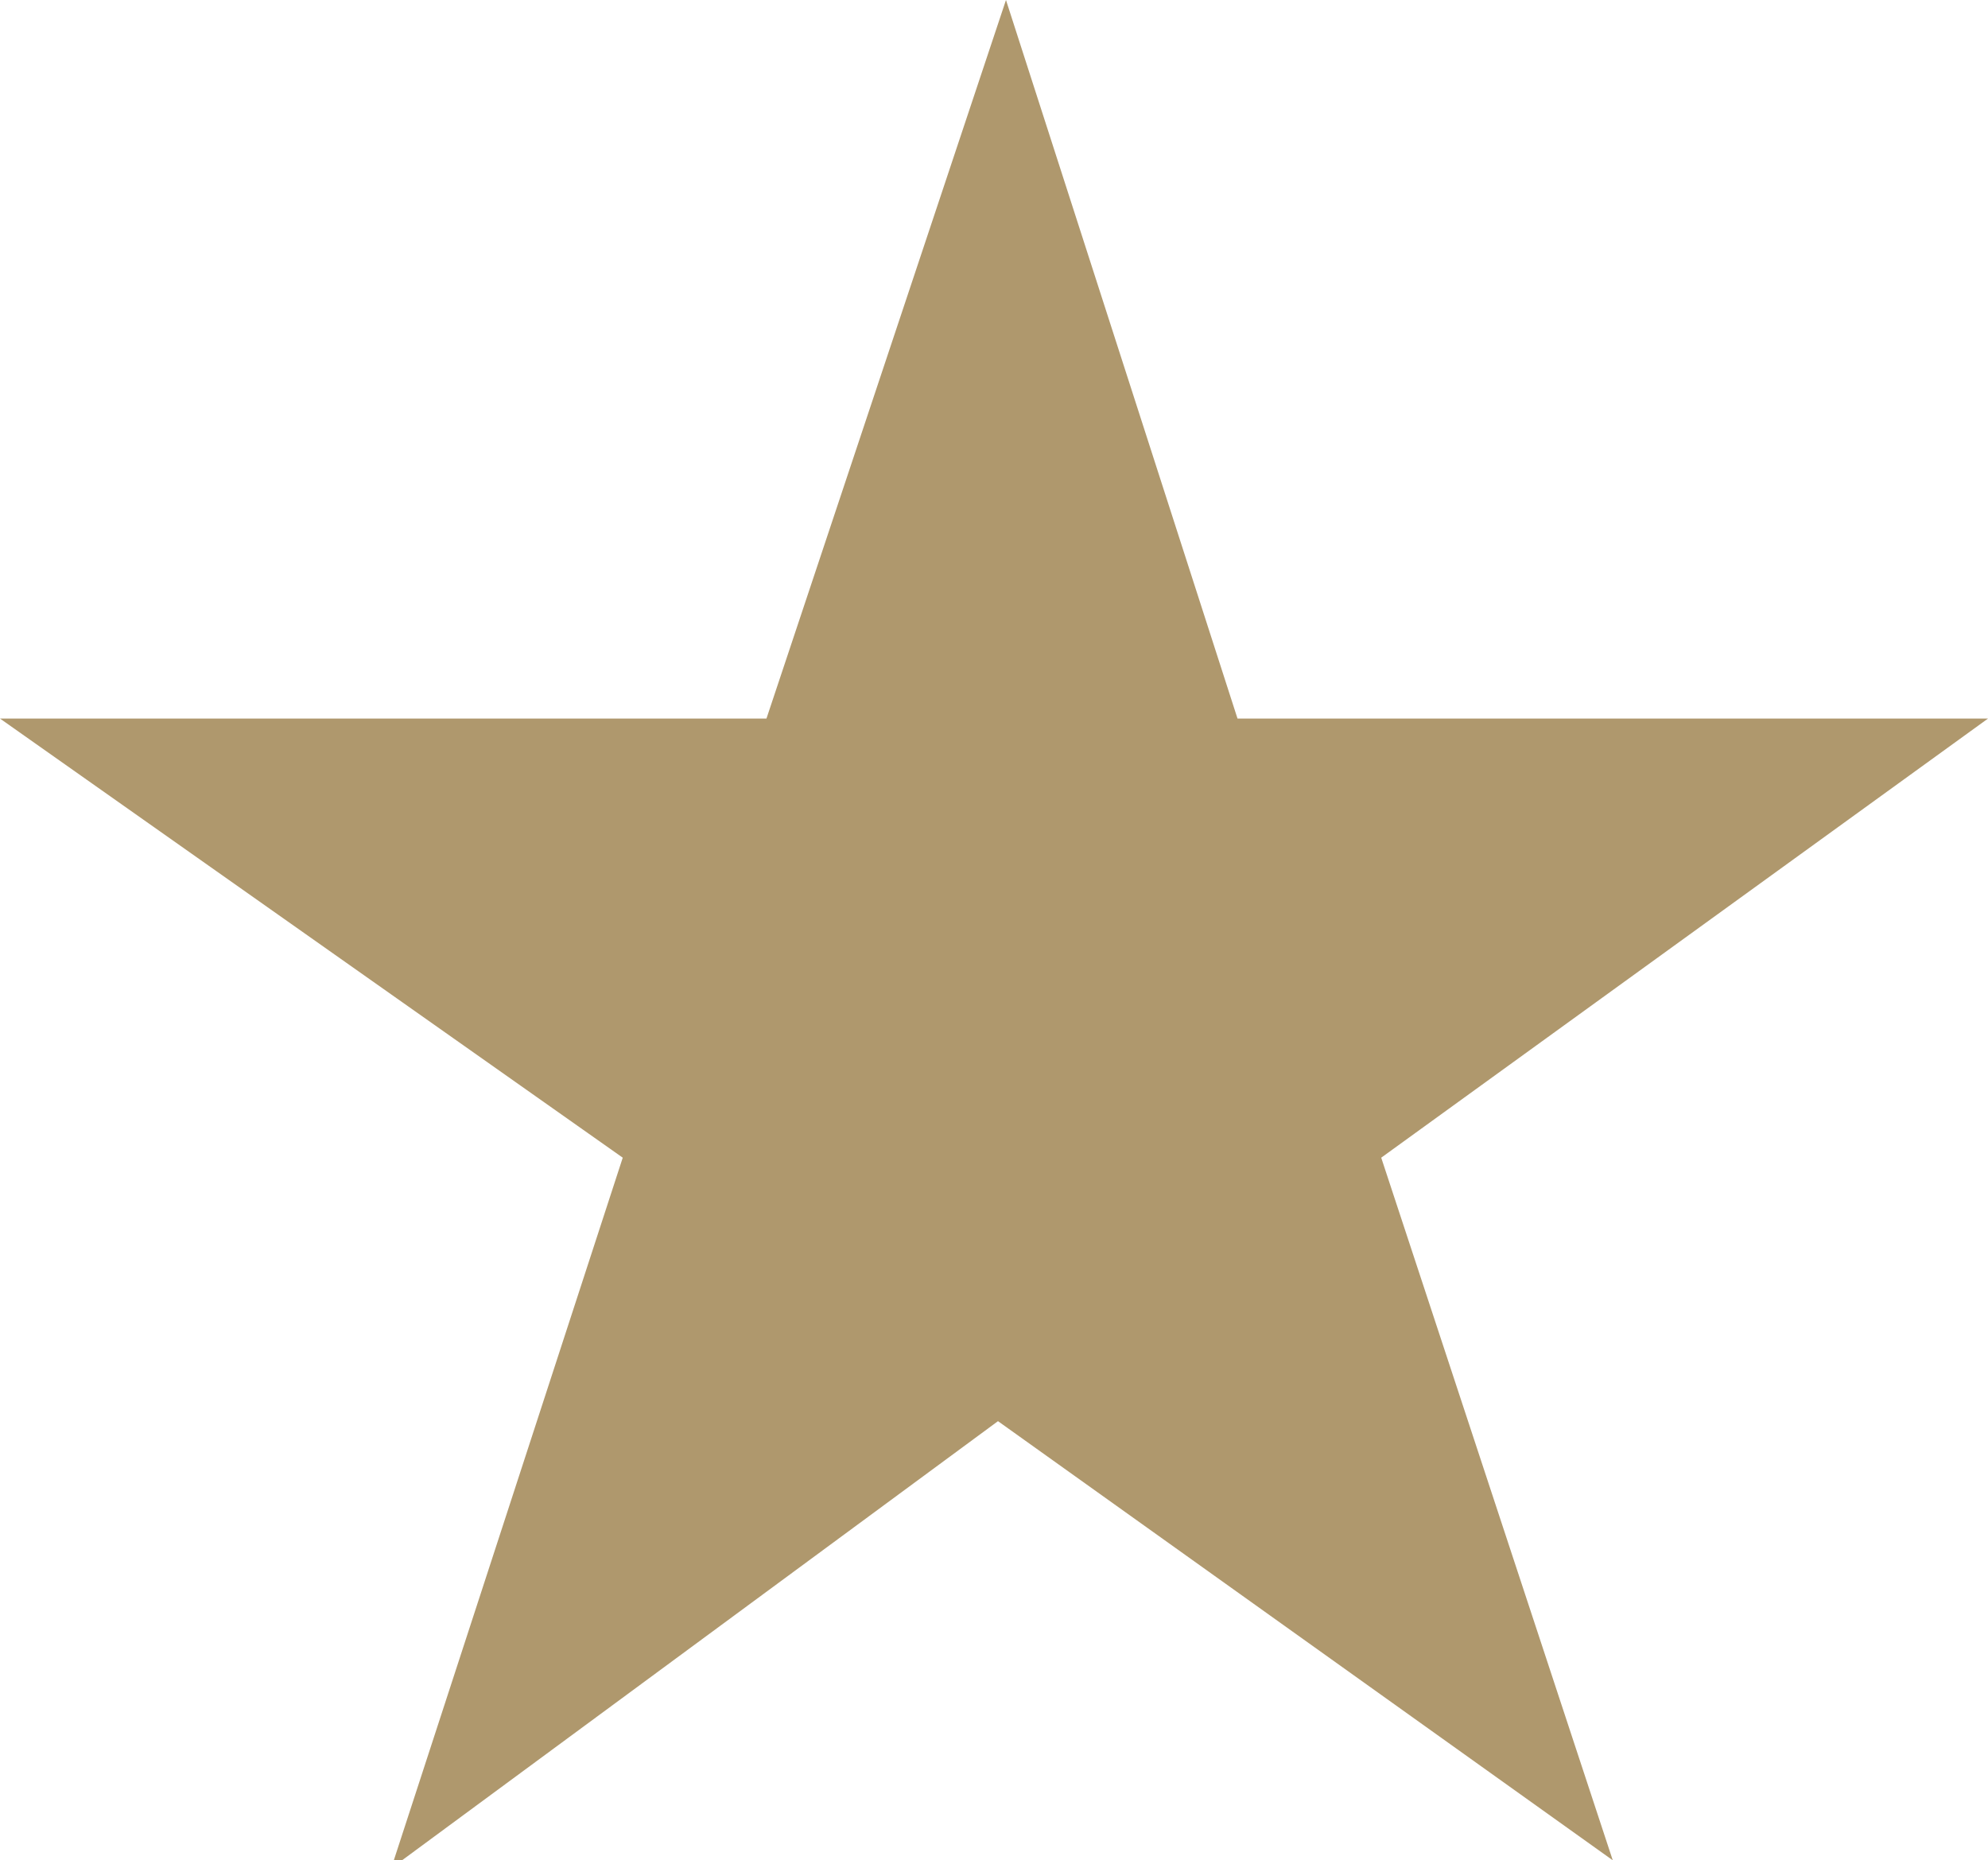 <?xml version="1.0" encoding="utf-8"?>
<!-- Generator: Adobe Illustrator 19.1.0, SVG Export Plug-In . SVG Version: 6.00 Build 0)  -->
<svg version="1.1" id="Layer_1" xmlns="http://www.w3.org/2000/svg" xmlns:xlink="http://www.w3.org/1999/xlink" x="0px" y="0px"
	 viewBox="0 0 24.9 23.3" style="enable-background:new 0 0 24.9 23.3;" xml:space="preserve">
<style type="text/css">
	.st0{fill:#AF986D;}
</style>
<g id="star_2_">
	<path class="st0" d="M24.9,9h-9.4l-2.9-9l-3,9H0l7.8,5.5l-2.9,8.9l7.6-5.6l7.7,5.5l-2.9-8.8L24.9,9z"/>
</g>
<g>
</g>
<g>
</g>
<g>
</g>
<g>
</g>
<g>
</g>
<g>
</g>
<g>
</g>
<g>
</g>
<g>
</g>
<g>
</g>
<g>
</g>
<g>
</g>
<g>
</g>
<g>
</g>
<g>
</g>
</svg>
